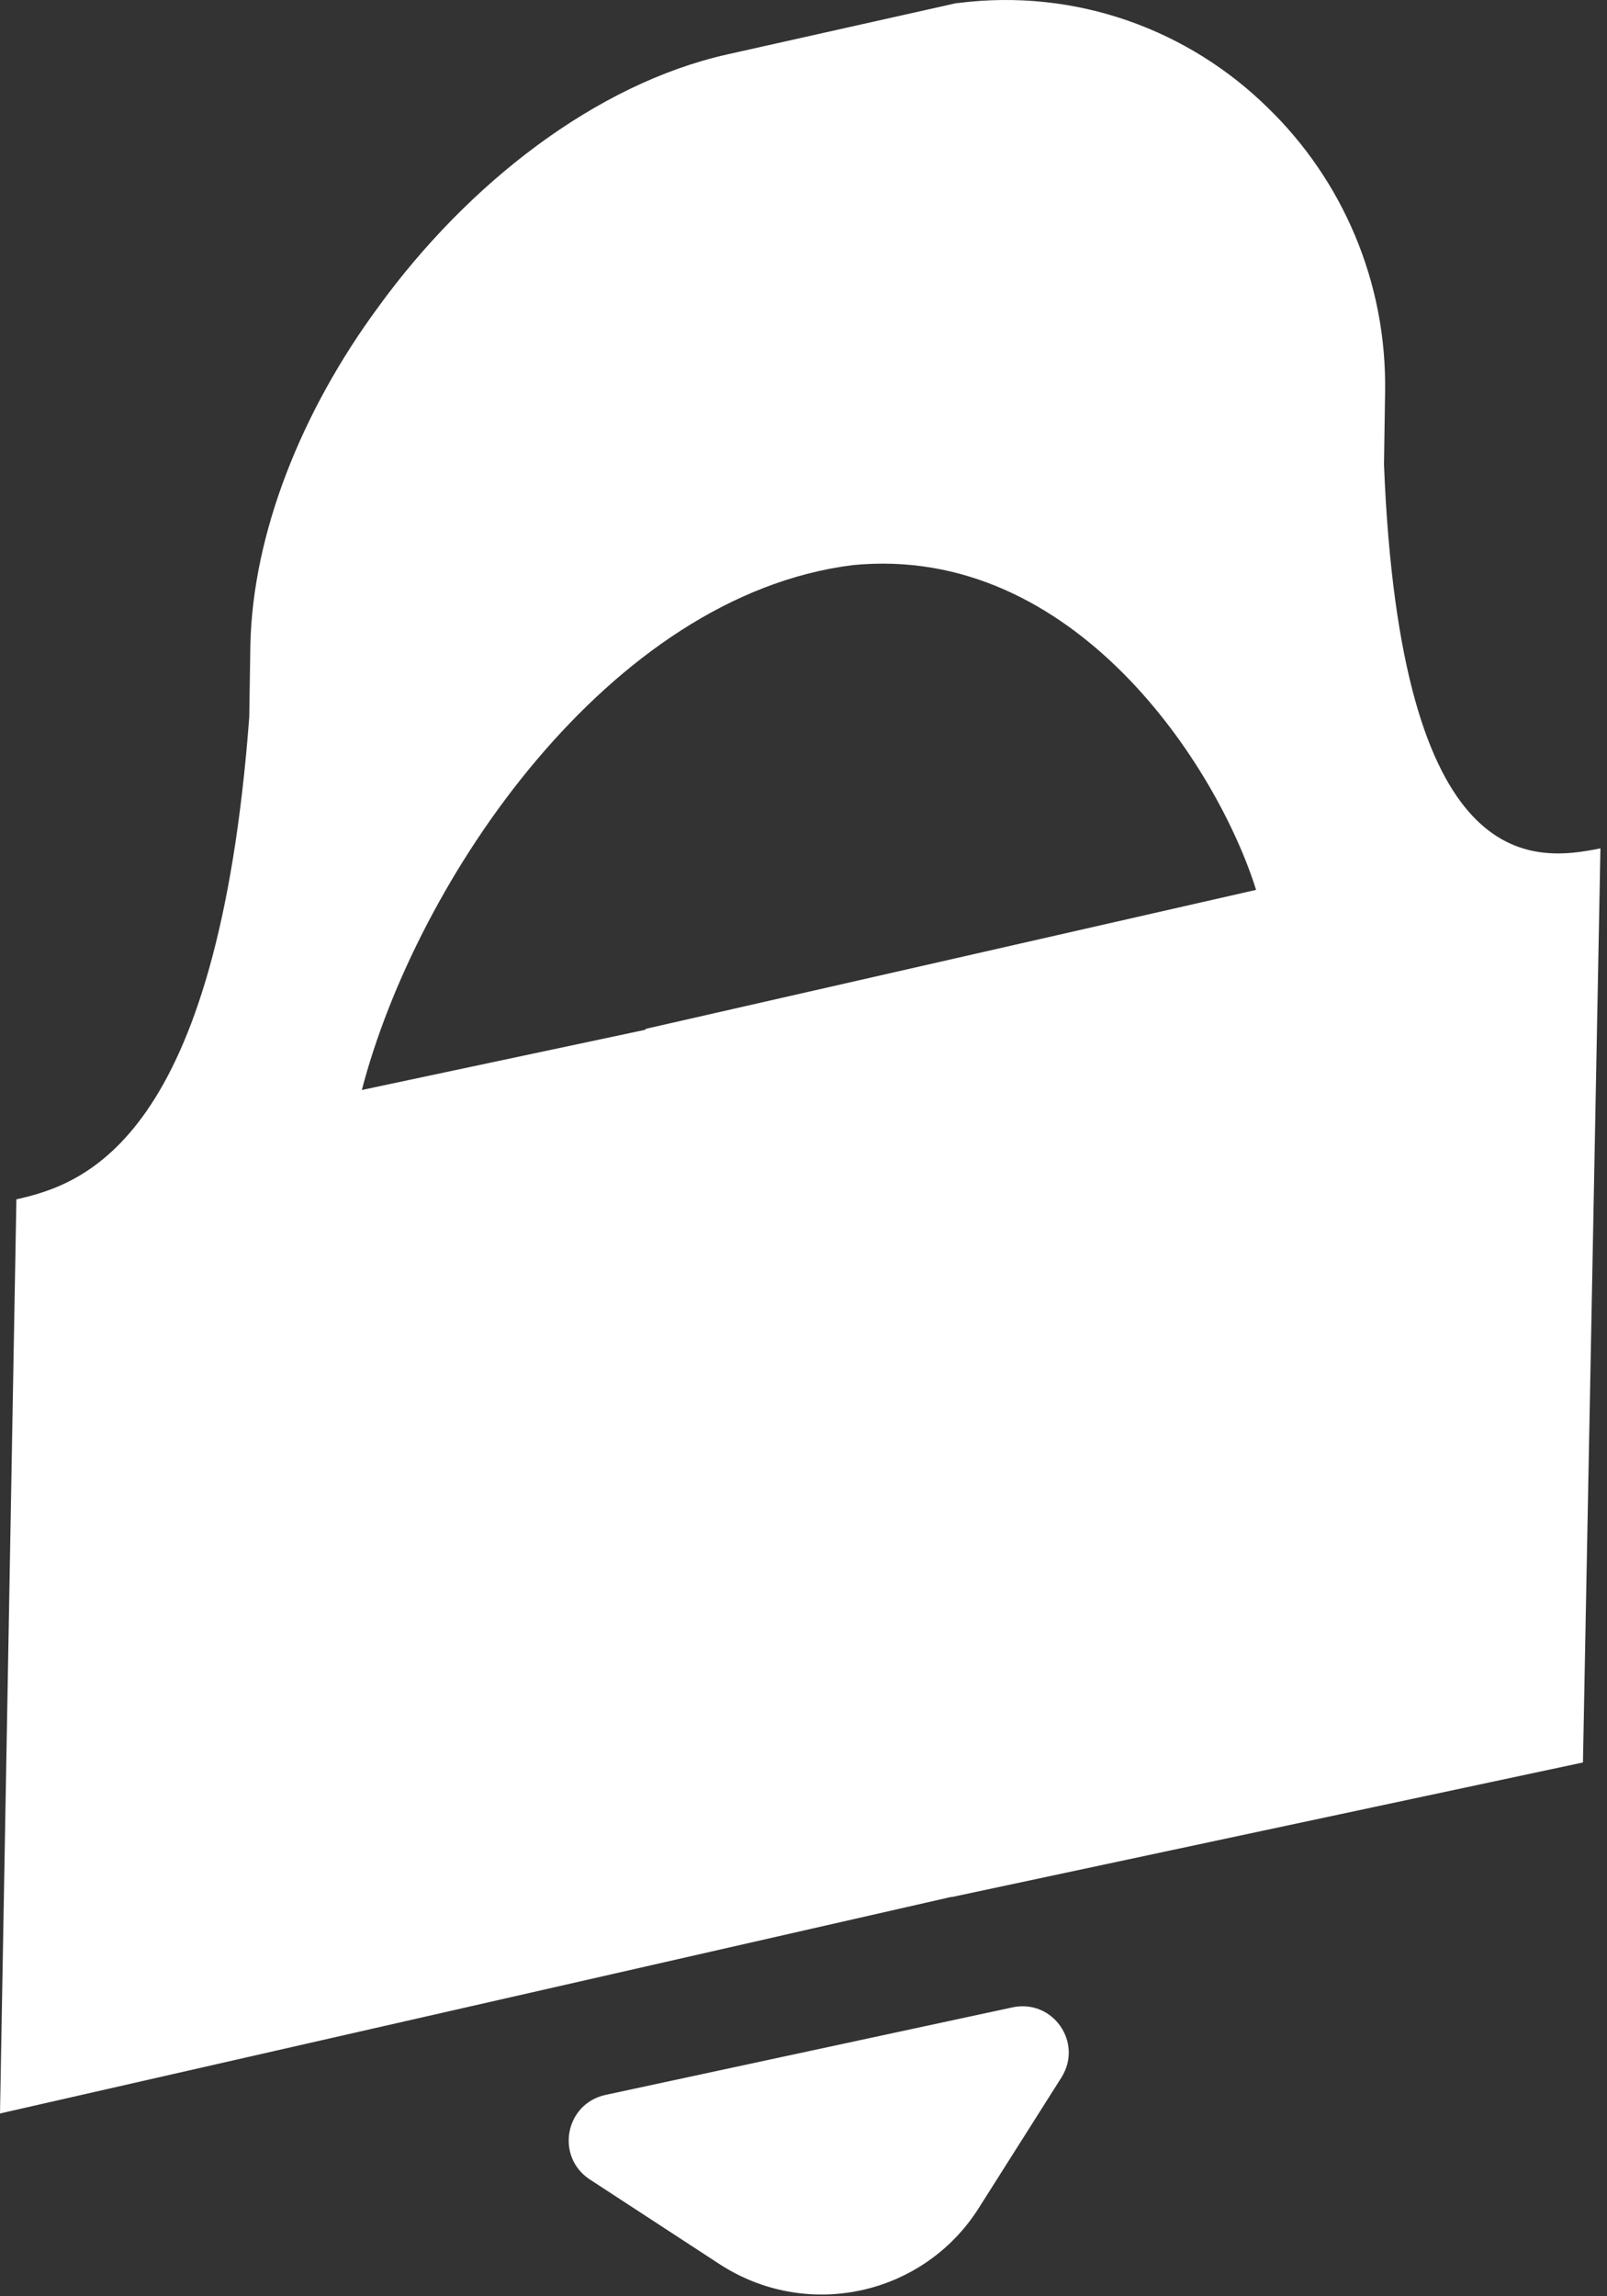 <svg width="147" height="210" viewBox="0 0 147 210" fill="none" xmlns="http://www.w3.org/2000/svg">
<rect x="0" y="0" width="147" height="210" fill="#333333" stroke="none"/>
<path fill-rule="evenodd" clip-rule="evenodd" d="M146.4 77.582L144.8 161.182L87.1 173.482H87L0 193.282L1.5 109.682C7.8 108.282 19.9 104.182 22.8 65.582L22.9 59.082C23.1 48.782 27.6 37.582 34.6 28.082C42.8 16.782 54.5 7.682 66.5 4.982L87.5 0.282H87.6C98.5 -1.118 108.8 2.782 116 9.882C122.7 16.382 126.9 25.682 126.7 35.982L126.6 42.482C128.1 80.082 140.1 78.882 146.4 77.582ZM114.9 81.382C111.4 70.182 98.3 49.682 78 51.682C55.7 54.482 38.1 80.482 33.1 99.682L59 94.182L59.1 94.082L114.9 81.382ZM97.1 189.982L89.5 201.982C84.4 209.982 73.7 212.282 65.7 206.982L53.9 199.282C50.8 197.182 51.7 192.382 55.4 191.582L92.6 183.582C96.3 182.782 99.1 186.782 97.1 189.982Z" fill="#fff"/>
</svg>
